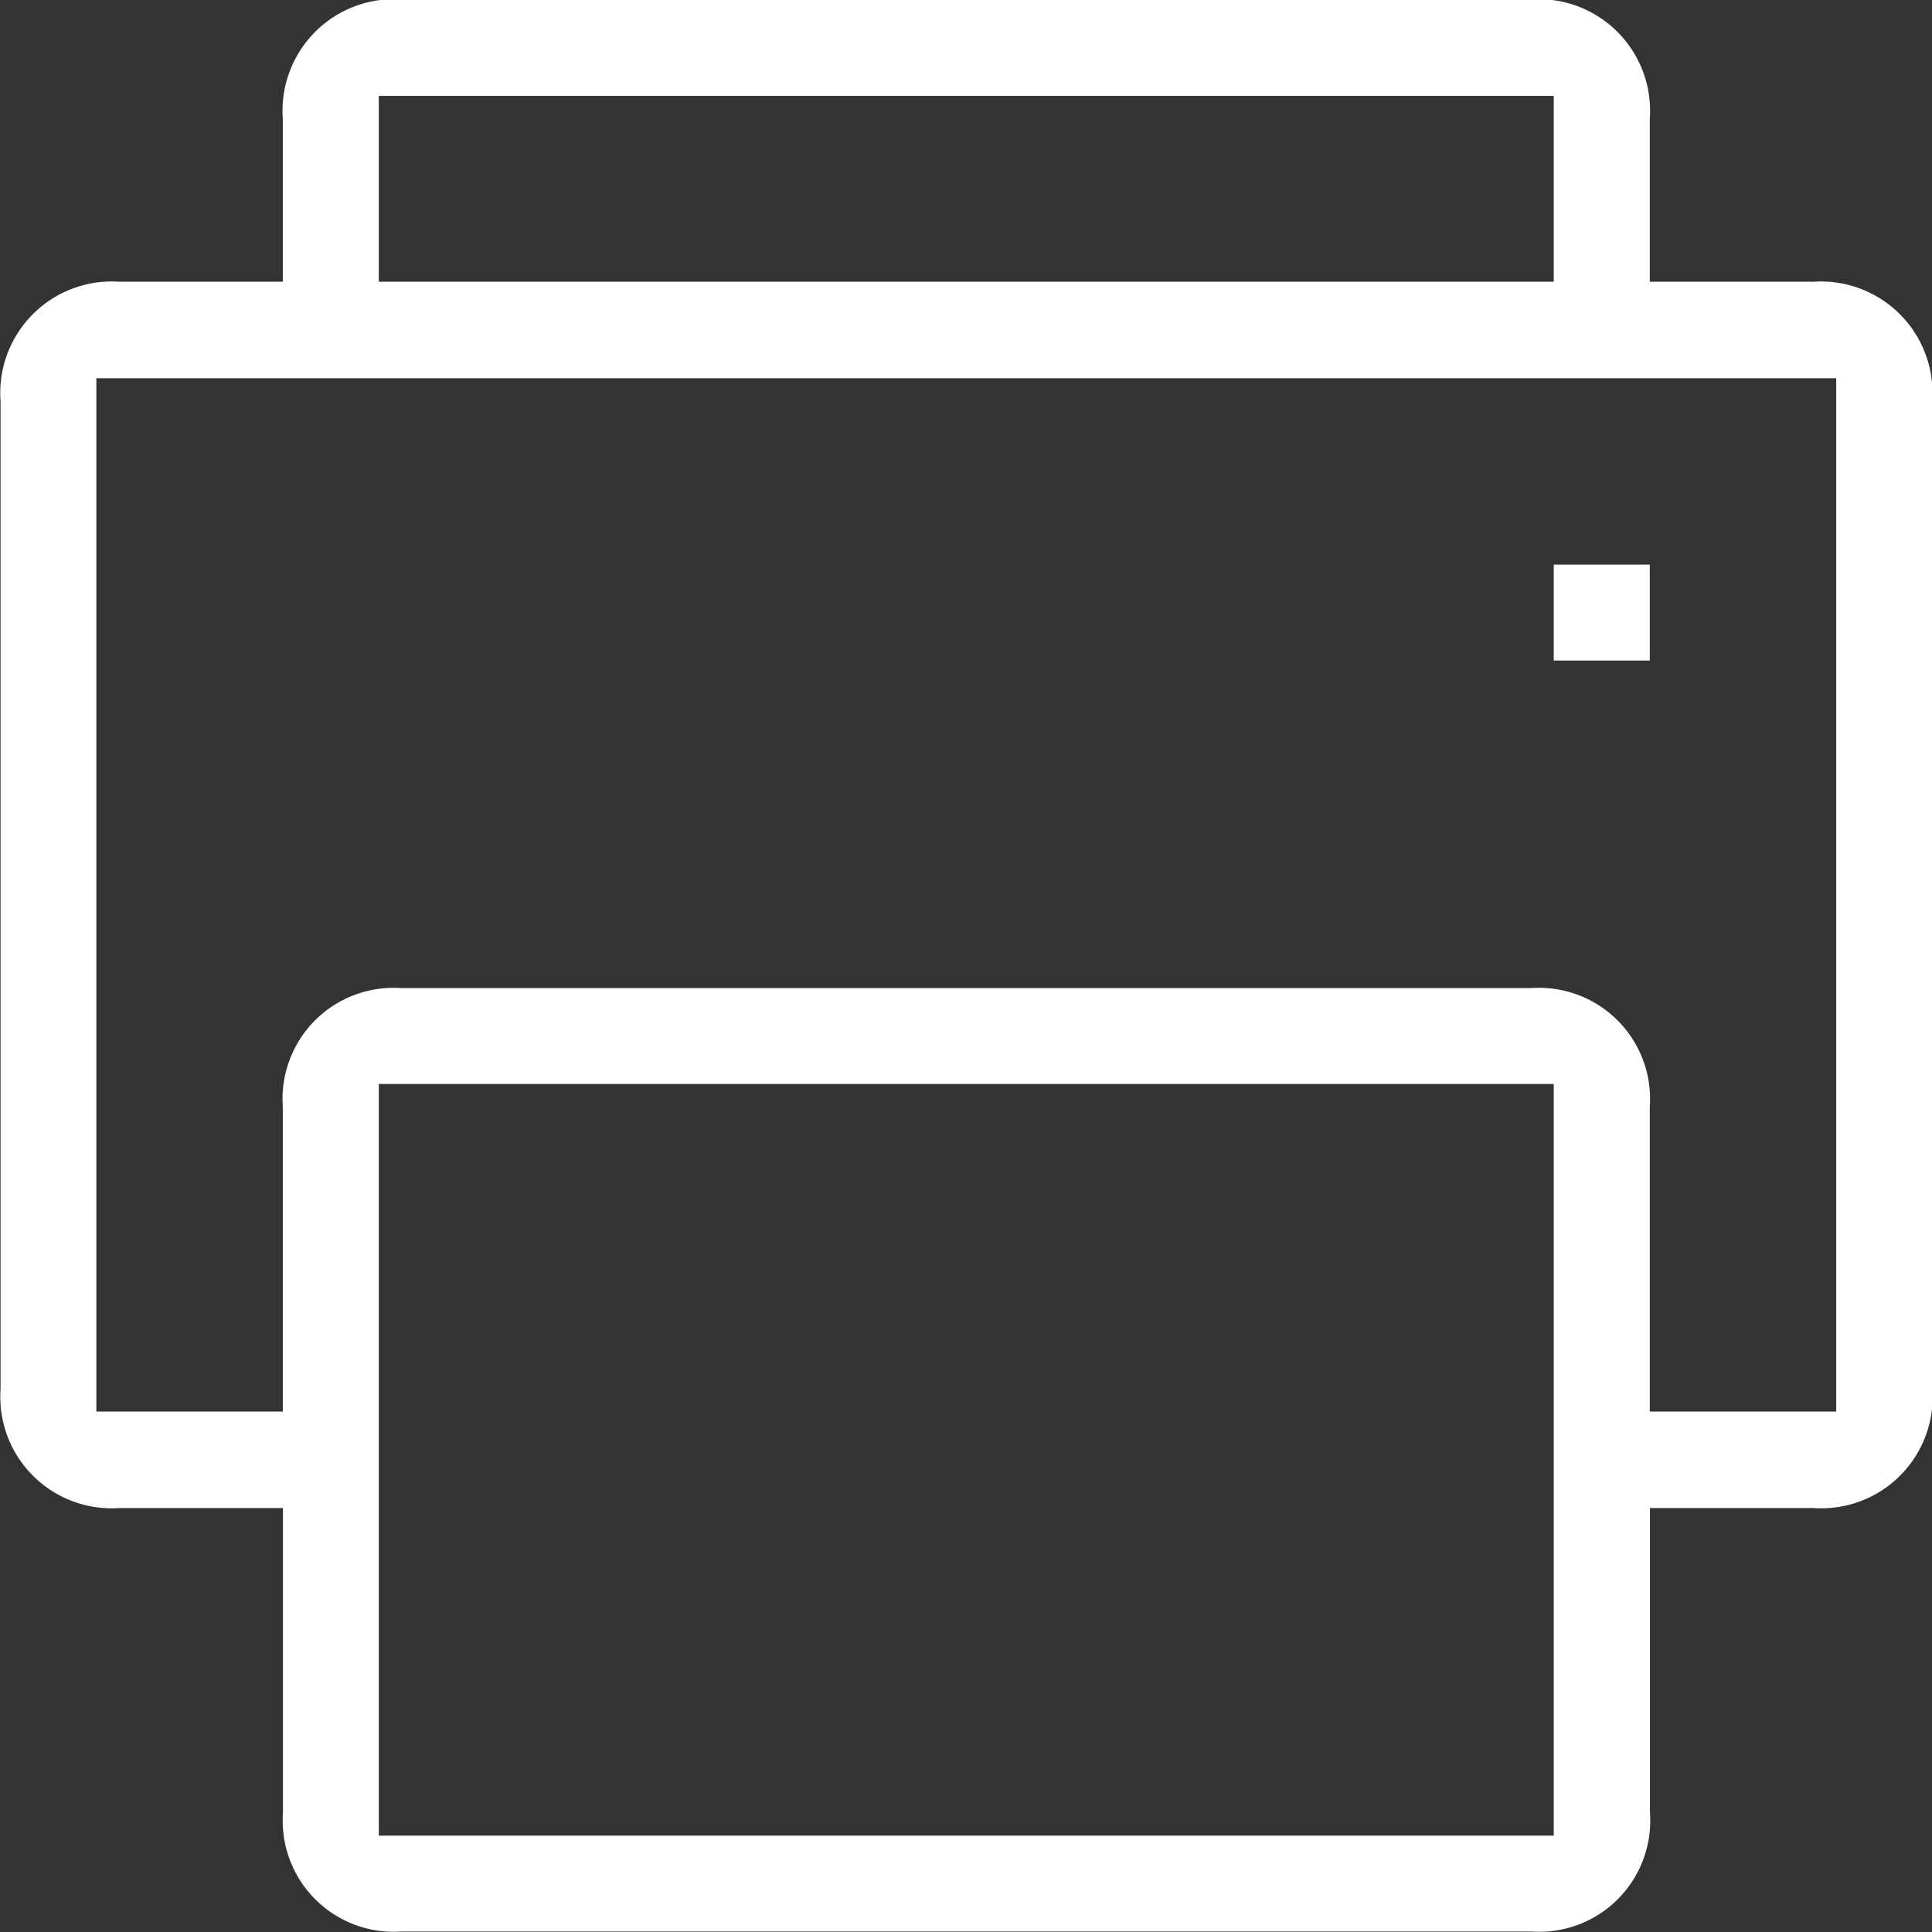 <svg xmlns="http://www.w3.org/2000/svg" width="32.438" height="32.44" viewBox="0 0 32.438 32.44">
  <rect x="0" y="0" width="32.438" height="32.44" fill="#333333" stroke="none"/>
  <defs>
    <style>
      .cls-1 {
        fill: #fff;
        fill-rule: evenodd;
      }
    </style>
  </defs>
  <path id="形状_27" data-name="形状 27" class="cls-1" d="M671.2,2562.03v-1.61h-1.613v1.61H671.2Zm4.742-4.36a1.873,1.873,0,0,0-1.992-2H671.2v-2.74a1.873,1.873,0,0,0-1.992-2H650.239a1.873,1.873,0,0,0-1.991,2v2.74H645.5a1.872,1.872,0,0,0-1.991,2v16.6a1.87,1.87,0,0,0,1.991,1.99h2.751v5.12a1.865,1.865,0,0,0,1.991,1.99h18.969a1.865,1.865,0,0,0,1.992-1.99v-5.12h2.75a1.87,1.87,0,0,0,1.992-1.99v-16.6Zm-26.082-5.12h19.727v3.12H649.86v-3.12Zm19.727,29.21H649.86v-12.62h19.727v12.62Zm4.743-7.12H671.2v-5.12a1.865,1.865,0,0,0-1.992-1.99H650.239a1.865,1.865,0,0,0-1.991,1.99v5.12h-3.13v-17.35H674.33v17.35Z" transform="translate(-643.5 -2550.94)"/>
</svg>
